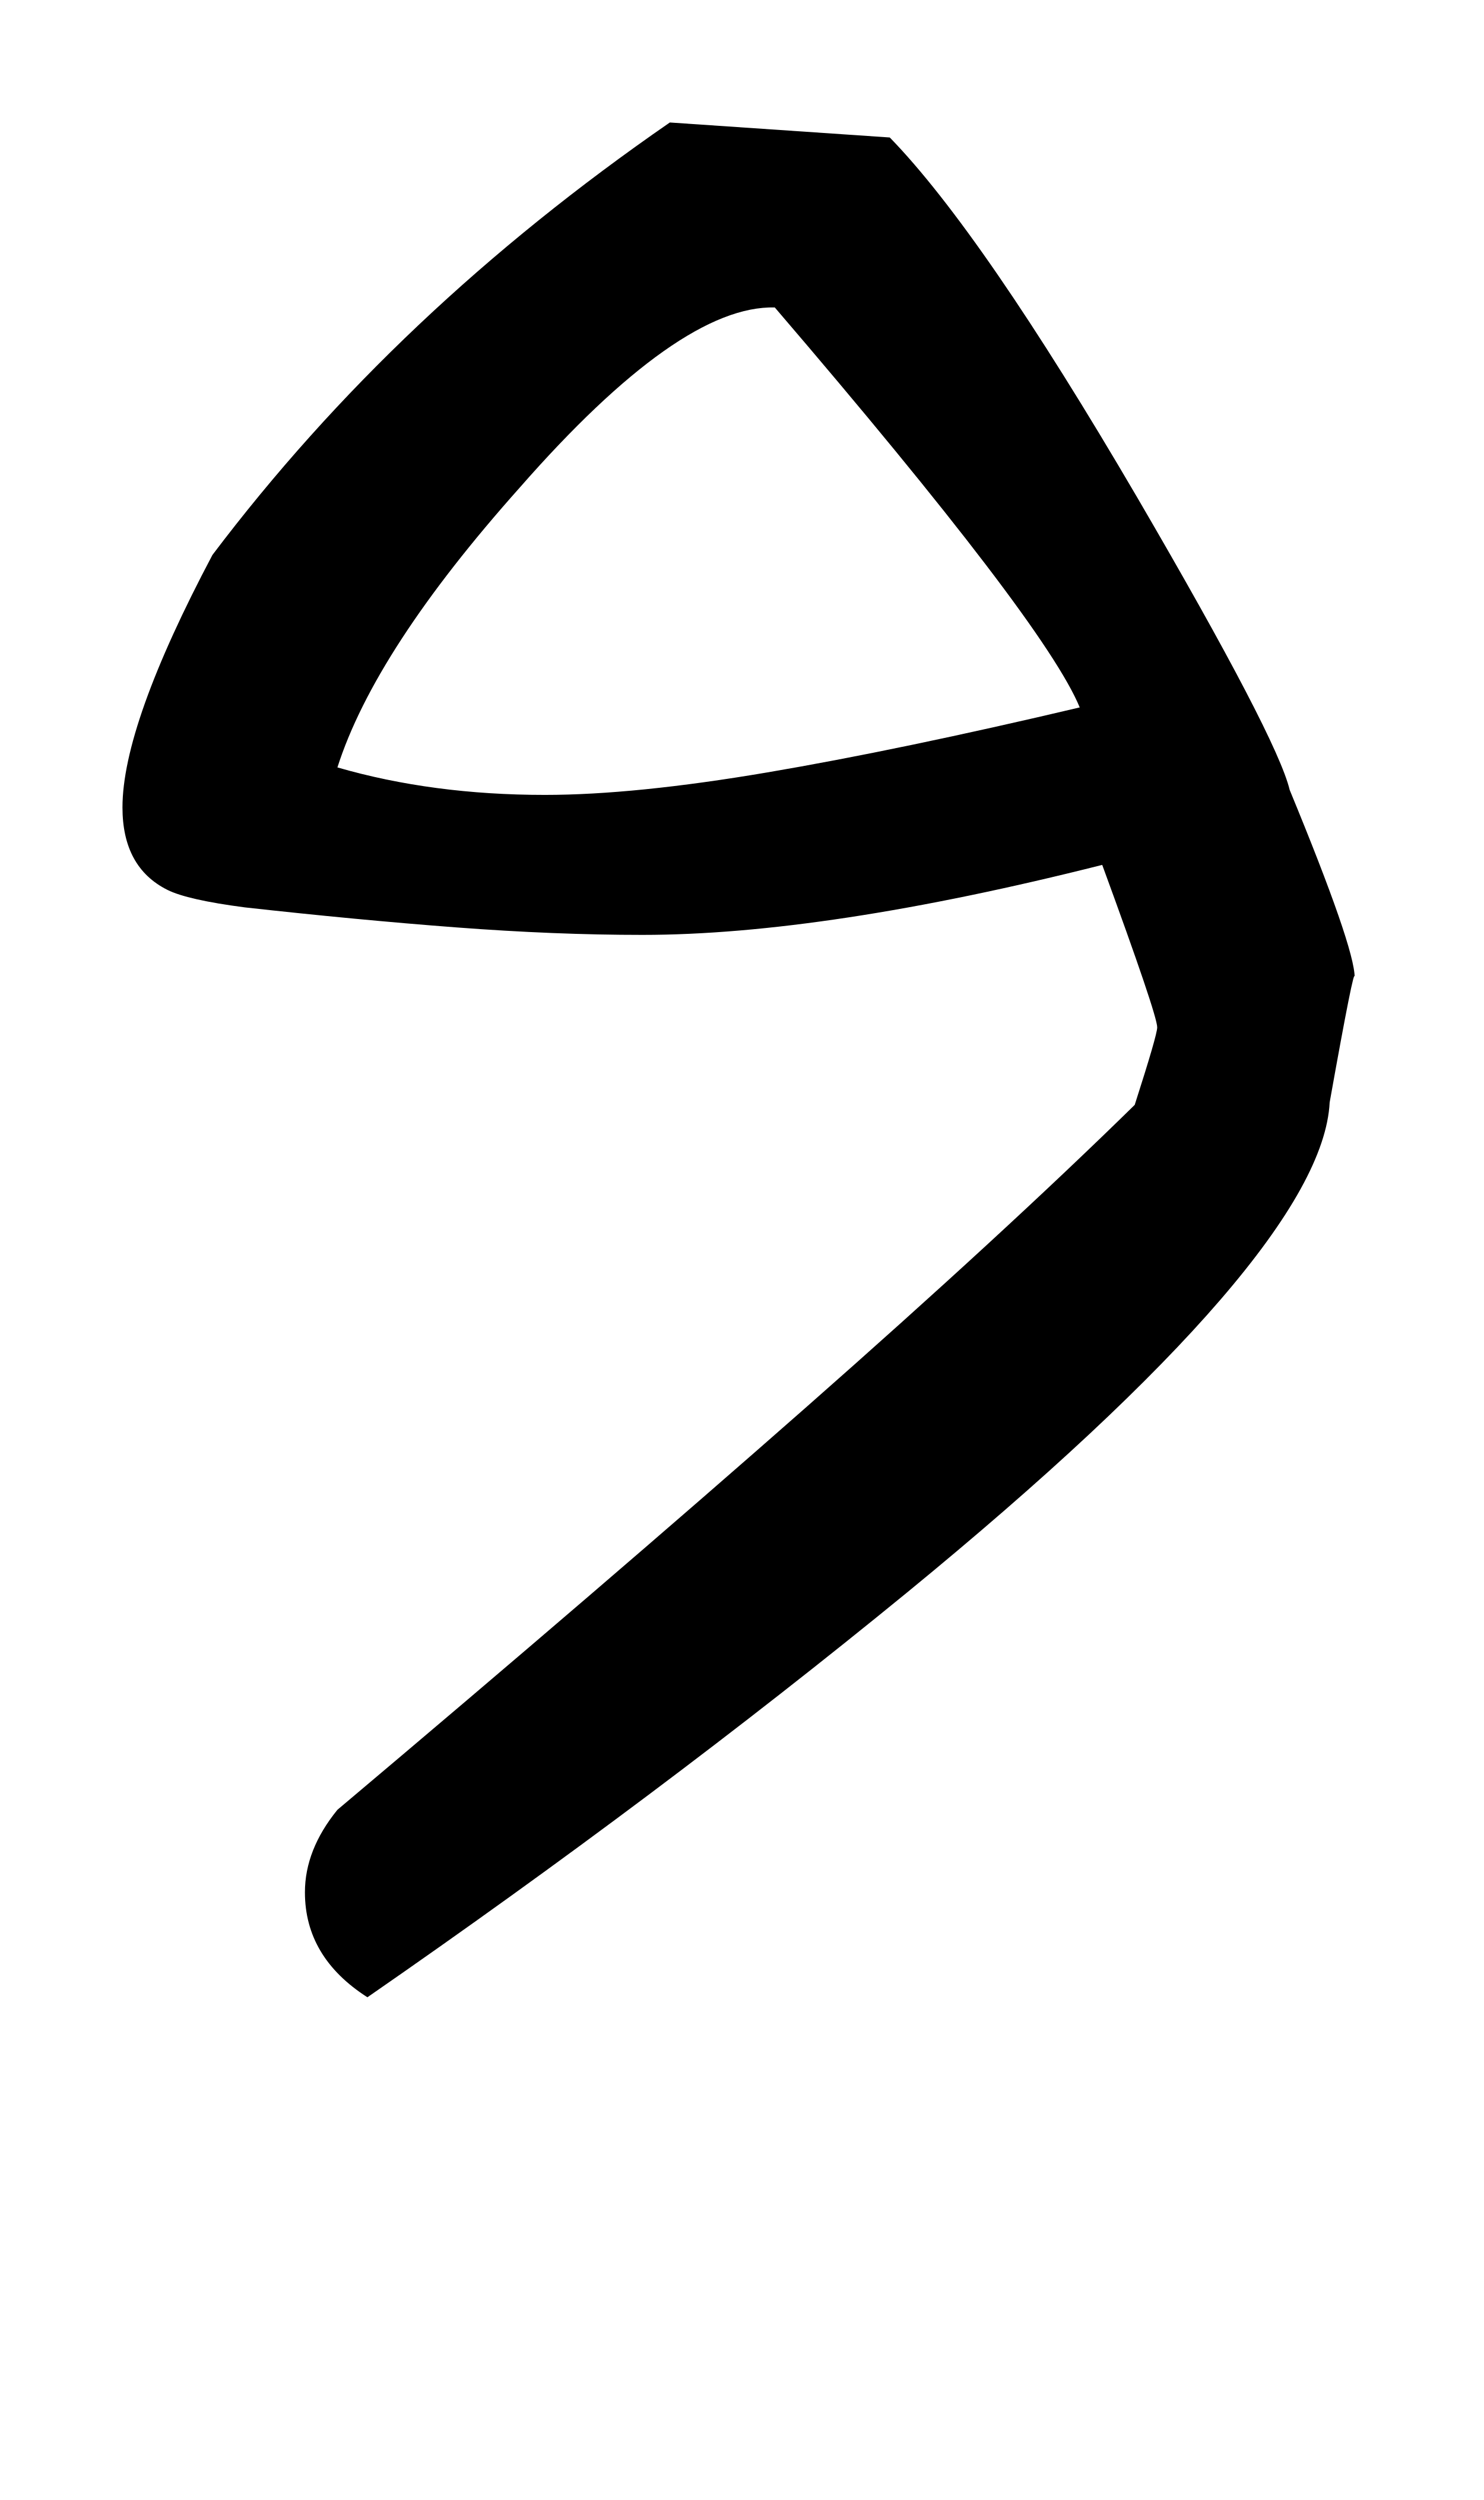 <!-- Generated by IcoMoon.io -->
<svg version="1.1" xmlns="http://www.w3.org/2000/svg" width="19" height="32" viewBox="0 0 19 32">
<title>asterisk</title>
<path d="M17.024 14.112q-0.096 1.92-5.408 6.272-3.168 2.592-6.912 5.184-0.8-0.512-0.8-1.344 0-0.544 0.416-1.056 3.456-2.912 6-5.152t4.208-3.872q0.288-0.896 0.288-0.992 0-0.16-0.704-2.080-3.552 0.896-5.888 0.896-1.12 0-2.384-0.096t-2.704-0.256q-0.736-0.096-0.992-0.224-0.576-0.288-0.576-1.056 0-1.056 1.152-3.232 1.184-1.568 2.64-2.944t3.216-2.592l2.816 0.192q1.184 1.216 3.168 4.608 1.792 3.072 1.952 3.744 0.832 2.016 0.832 2.4 0-0.096-0.080 0.304t-0.24 1.296zM13.824 9.056q-0.448-1.088-3.904-5.12-1.216-0.032-3.264 2.304-1.856 2.080-2.336 3.584 1.216 0.352 2.656 0.352 1.152 0 2.848-0.288t4-0.832z"></path>
</svg>
